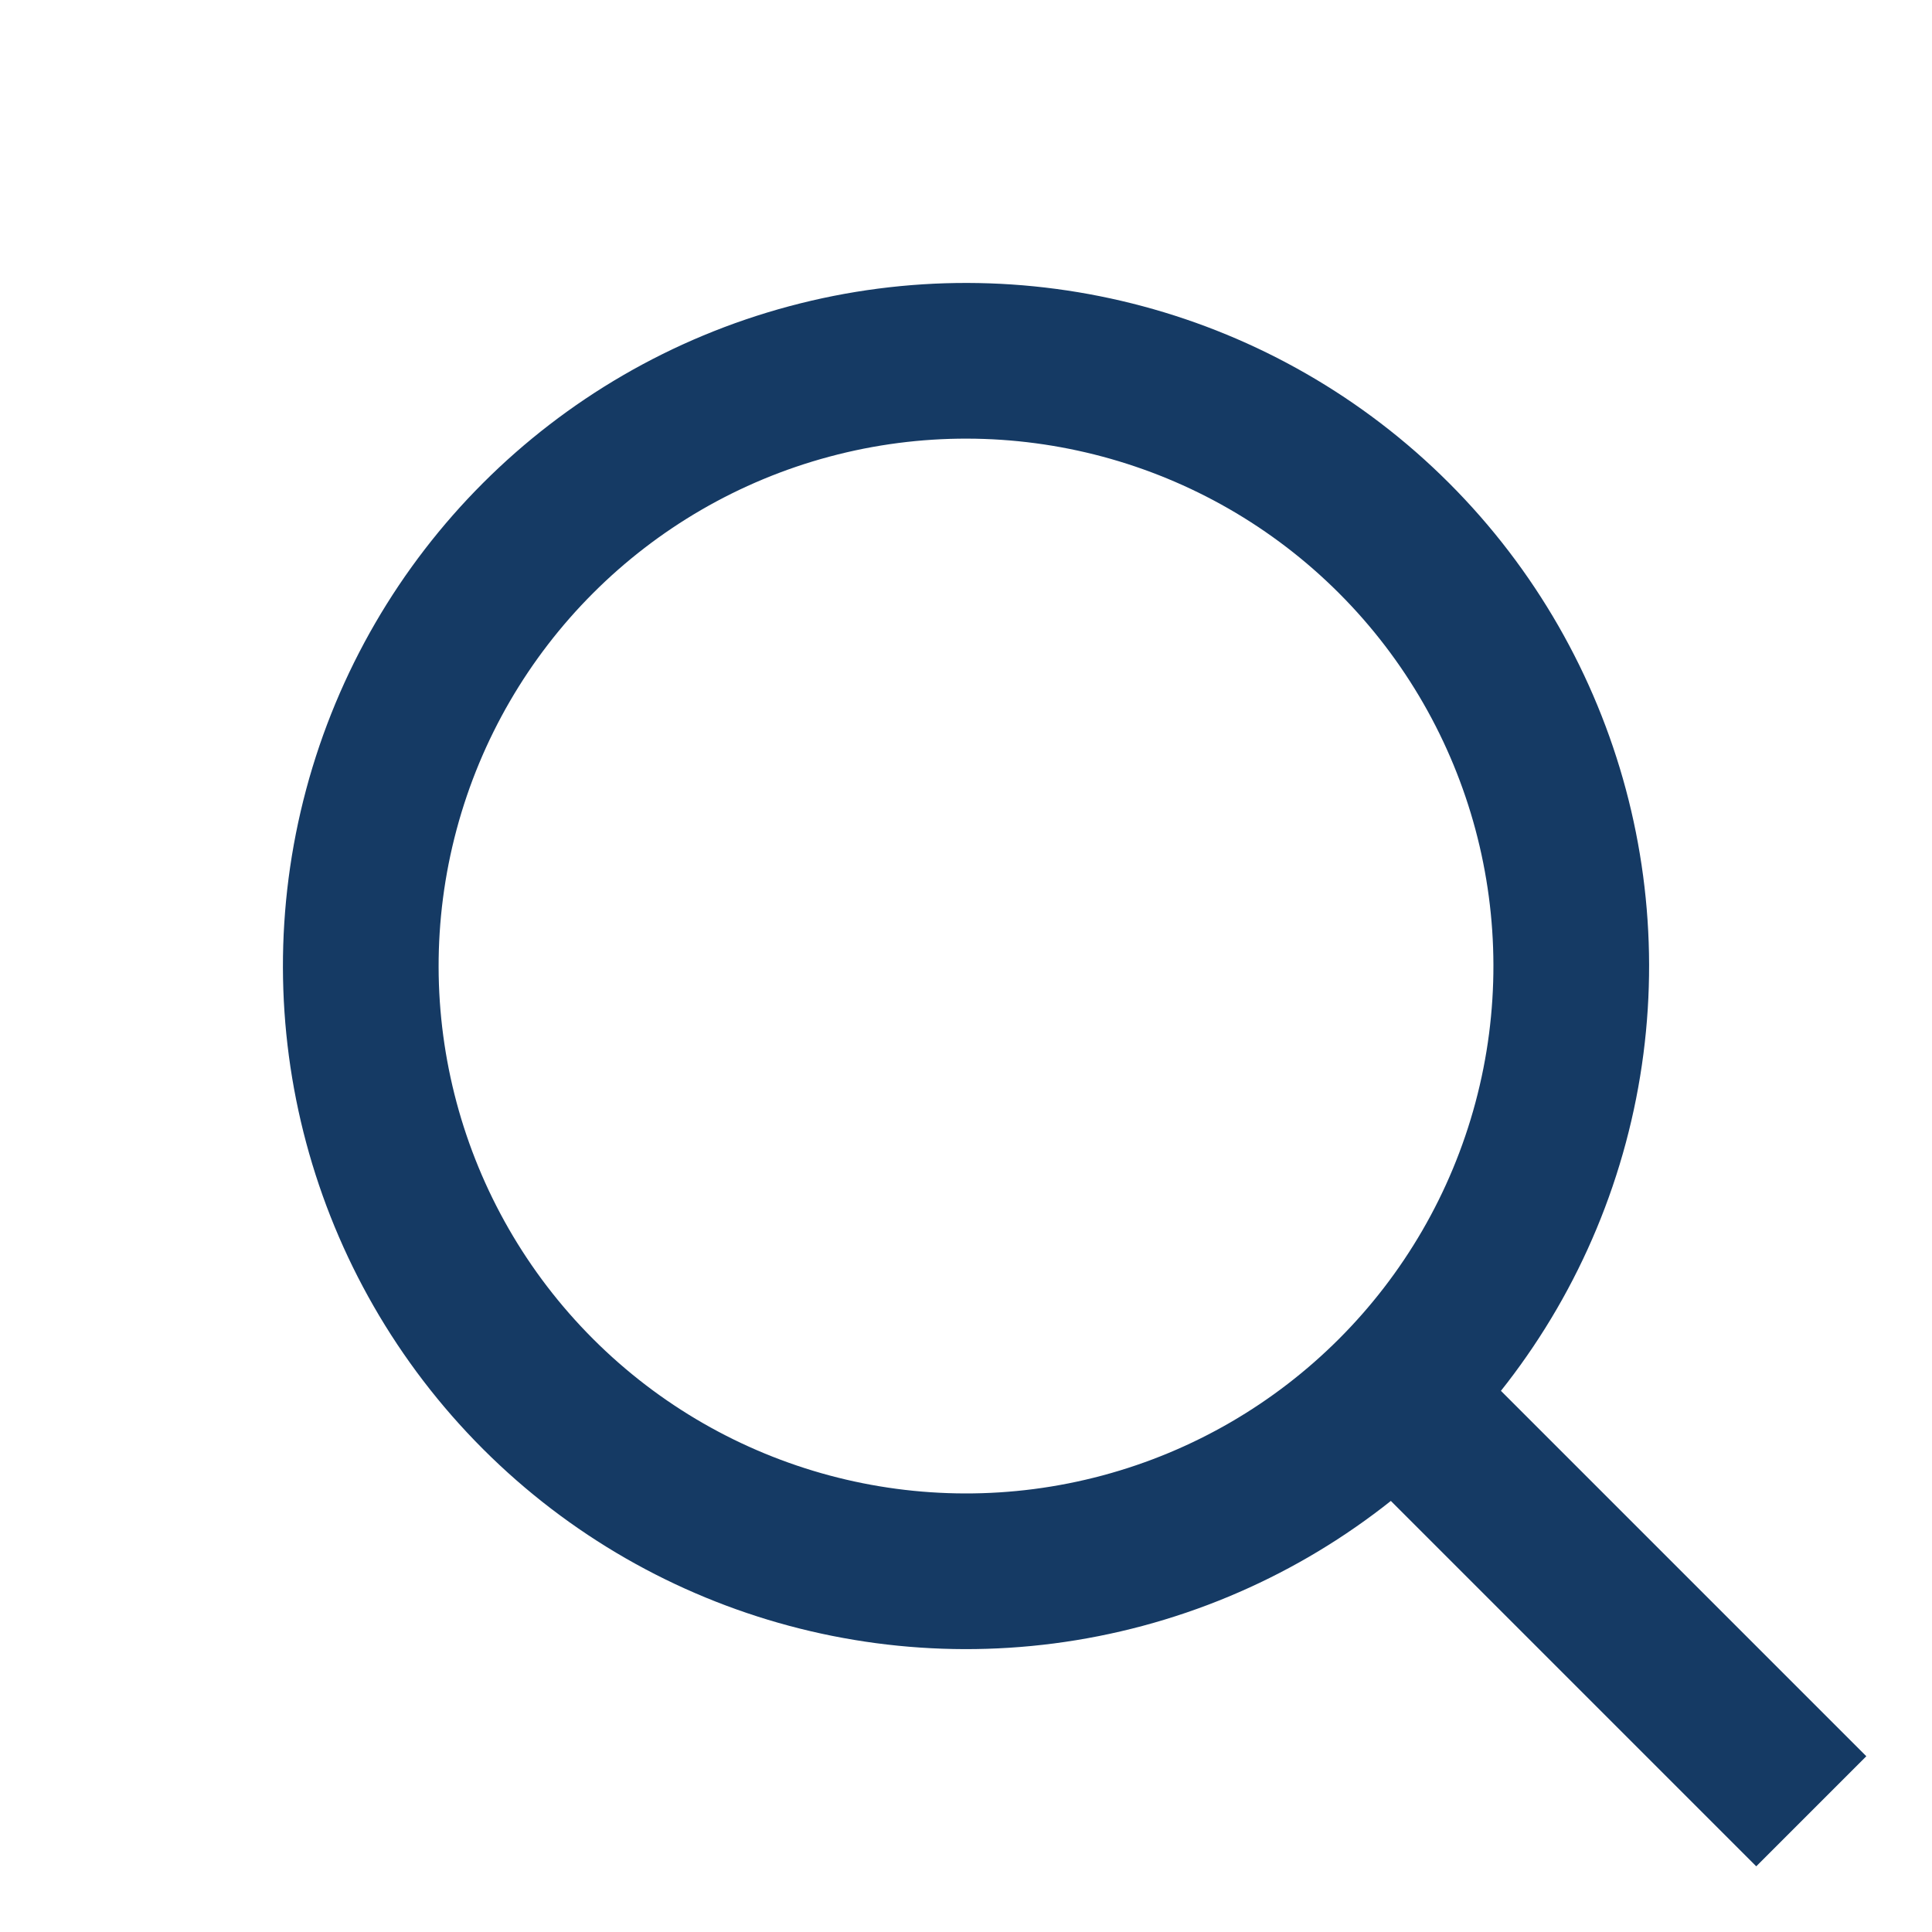 <svg id="Search_Icon" data-name="Search Icon" xmlns="http://www.w3.org/2000/svg" width="24.819" height="24.819" viewBox="0 0 24.819 24.819">
  <g id="Ellipse_1" data-name="Ellipse 1" transform="translate(0 12.41) rotate(-45)" fill="none" stroke="#153a64" stroke-width="2">
    <circle cx="8.775" cy="8.775" r="8.775" stroke="none"/>
    <circle cx="8.775" cy="8.775" r="7.775" fill="none"/>
  </g>
  <path id="Path_2" data-name="Path 2" d="M0,0V6.947" transform="translate(18.356 18.356) rotate(-45)" fill="none" stroke="#153a64" stroke-width="2"/>
</svg>
